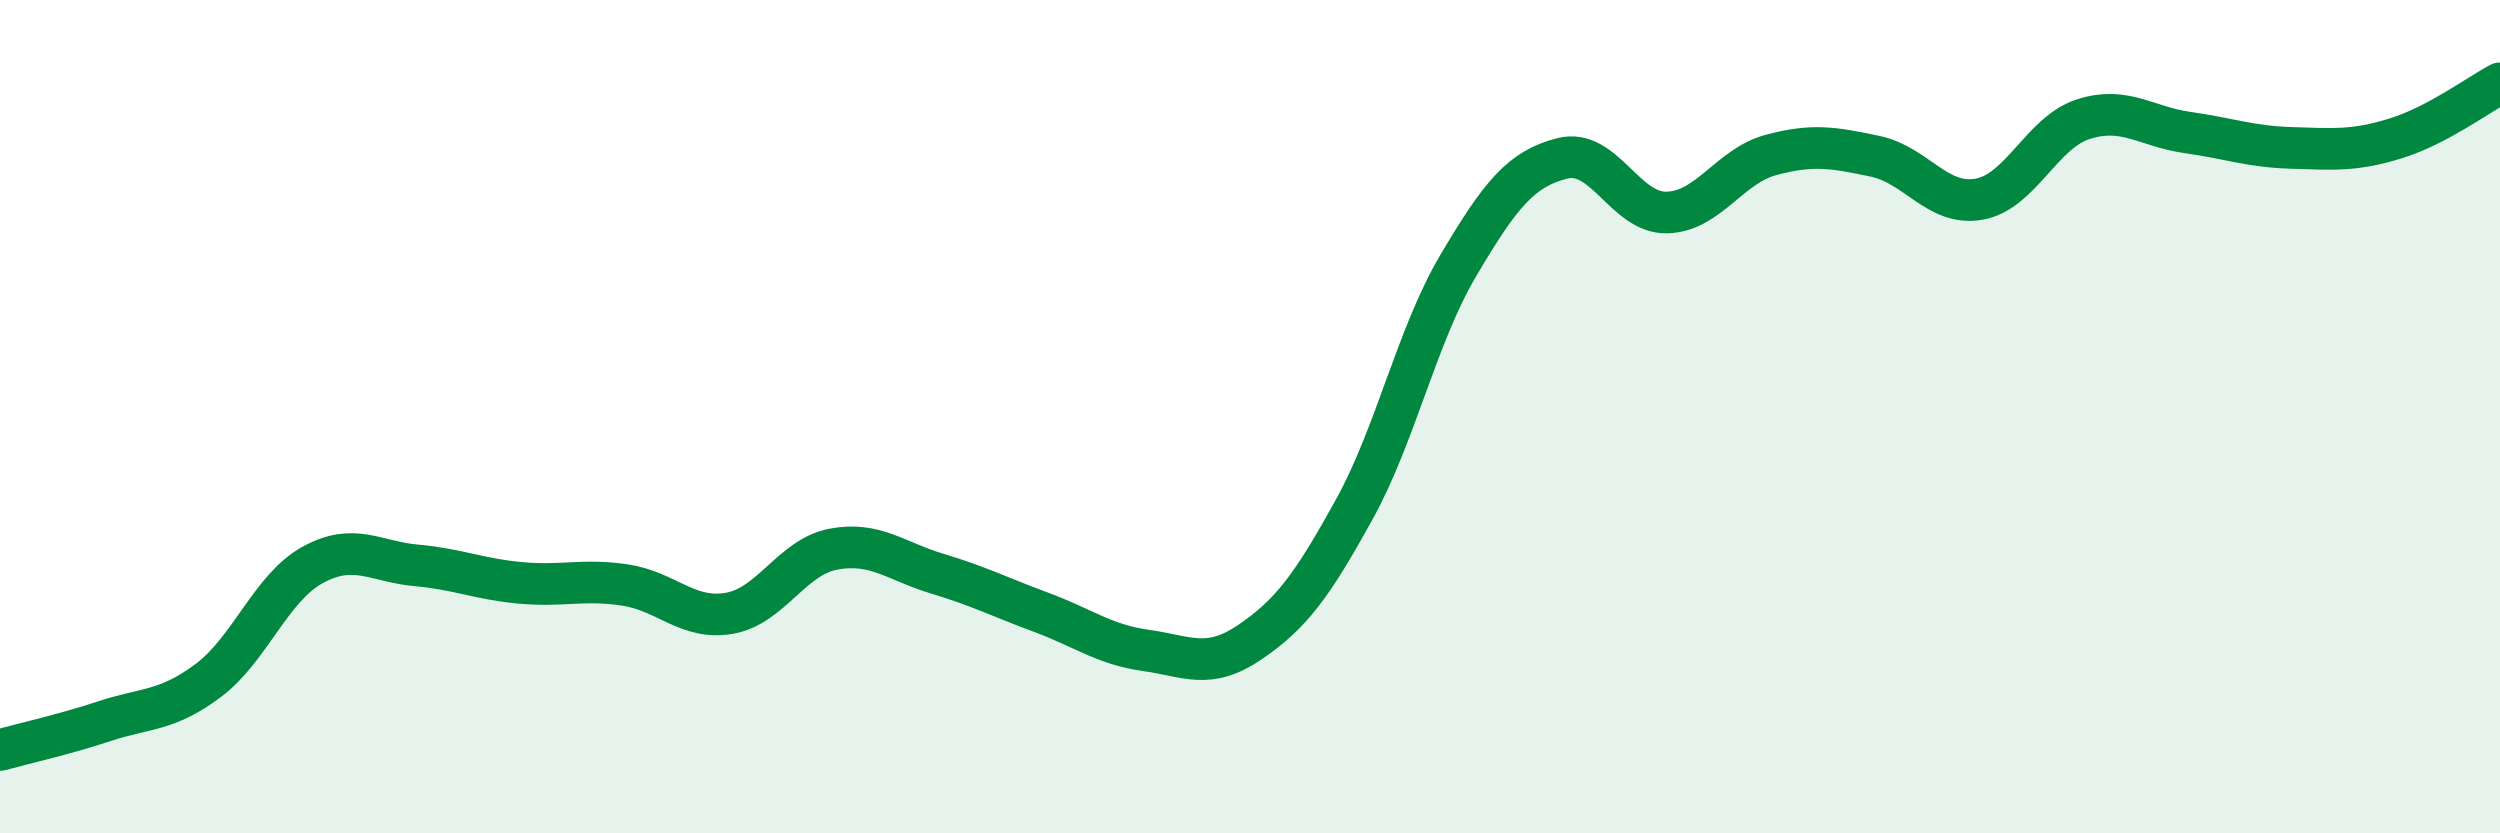
    <svg width="60" height="20" viewBox="0 0 60 20" xmlns="http://www.w3.org/2000/svg">
      <path
        d="M 0,18 C 0.5,17.86 1.5,17.64 2.5,17.31 C 3.5,16.98 4,17.08 5,16.33 C 6,15.58 6.5,14.11 7.5,13.56 C 8.5,13.01 9,13.48 10,13.57 C 11,13.66 11.5,13.9 12.5,13.99 C 13.5,14.08 14,13.89 15,14.04 C 16,14.19 16.5,14.89 17.5,14.72 C 18.5,14.55 19,13.37 20,13.18 C 21,12.99 21.5,13.47 22.5,13.77 C 23.5,14.07 24,14.33 25,14.7 C 26,15.07 26.5,15.47 27.5,15.61 C 28.5,15.75 29,16.09 30,15.41 C 31,14.73 31.5,14.04 32.5,12.23 C 33.5,10.42 34,8.06 35,6.37 C 36,4.68 36.5,4.05 37.5,3.8 C 38.5,3.55 39,5.12 40,5.1 C 41,5.08 41.5,3.99 42.5,3.72 C 43.5,3.45 44,3.54 45,3.75 C 46,3.96 46.5,4.96 47.5,4.78 C 48.5,4.6 49,3.18 50,2.86 C 51,2.54 51.5,3.04 52.5,3.18 C 53.5,3.32 54,3.52 55,3.55 C 56,3.58 56.5,3.63 57.5,3.32 C 58.5,3.01 59.5,2.26 60,2L60 20L0 20Z"
        fill="#008740"
        opacity="0.1"
        stroke-linecap="round"
        stroke-linejoin="round"
      />
      <path
        d="M 0,18 C 0.5,17.86 1.5,17.64 2.5,17.31 C 3.5,16.98 4,17.08 5,16.33 C 6,15.58 6.5,14.11 7.5,13.56 C 8.5,13.01 9,13.48 10,13.57 C 11,13.66 11.5,13.9 12.5,13.99 C 13.5,14.08 14,13.89 15,14.04 C 16,14.19 16.5,14.89 17.5,14.72 C 18.5,14.55 19,13.37 20,13.18 C 21,12.99 21.5,13.47 22.5,13.77 C 23.5,14.07 24,14.33 25,14.7 C 26,15.07 26.5,15.47 27.5,15.61 C 28.5,15.75 29,16.09 30,15.41 C 31,14.73 31.5,14.04 32.5,12.23 C 33.5,10.42 34,8.06 35,6.37 C 36,4.68 36.5,4.05 37.5,3.8 C 38.5,3.55 39,5.12 40,5.1 C 41,5.08 41.5,3.99 42.5,3.72 C 43.5,3.45 44,3.54 45,3.75 C 46,3.96 46.5,4.96 47.5,4.78 C 48.5,4.6 49,3.18 50,2.86 C 51,2.54 51.5,3.04 52.5,3.18 C 53.5,3.32 54,3.52 55,3.55 C 56,3.58 56.5,3.63 57.5,3.32 C 58.5,3.01 59.5,2.26 60,2"
        stroke="#008740"
        stroke-width="1"
        fill="none"
        stroke-linecap="round"
        stroke-linejoin="round"
      />
    </svg>
  